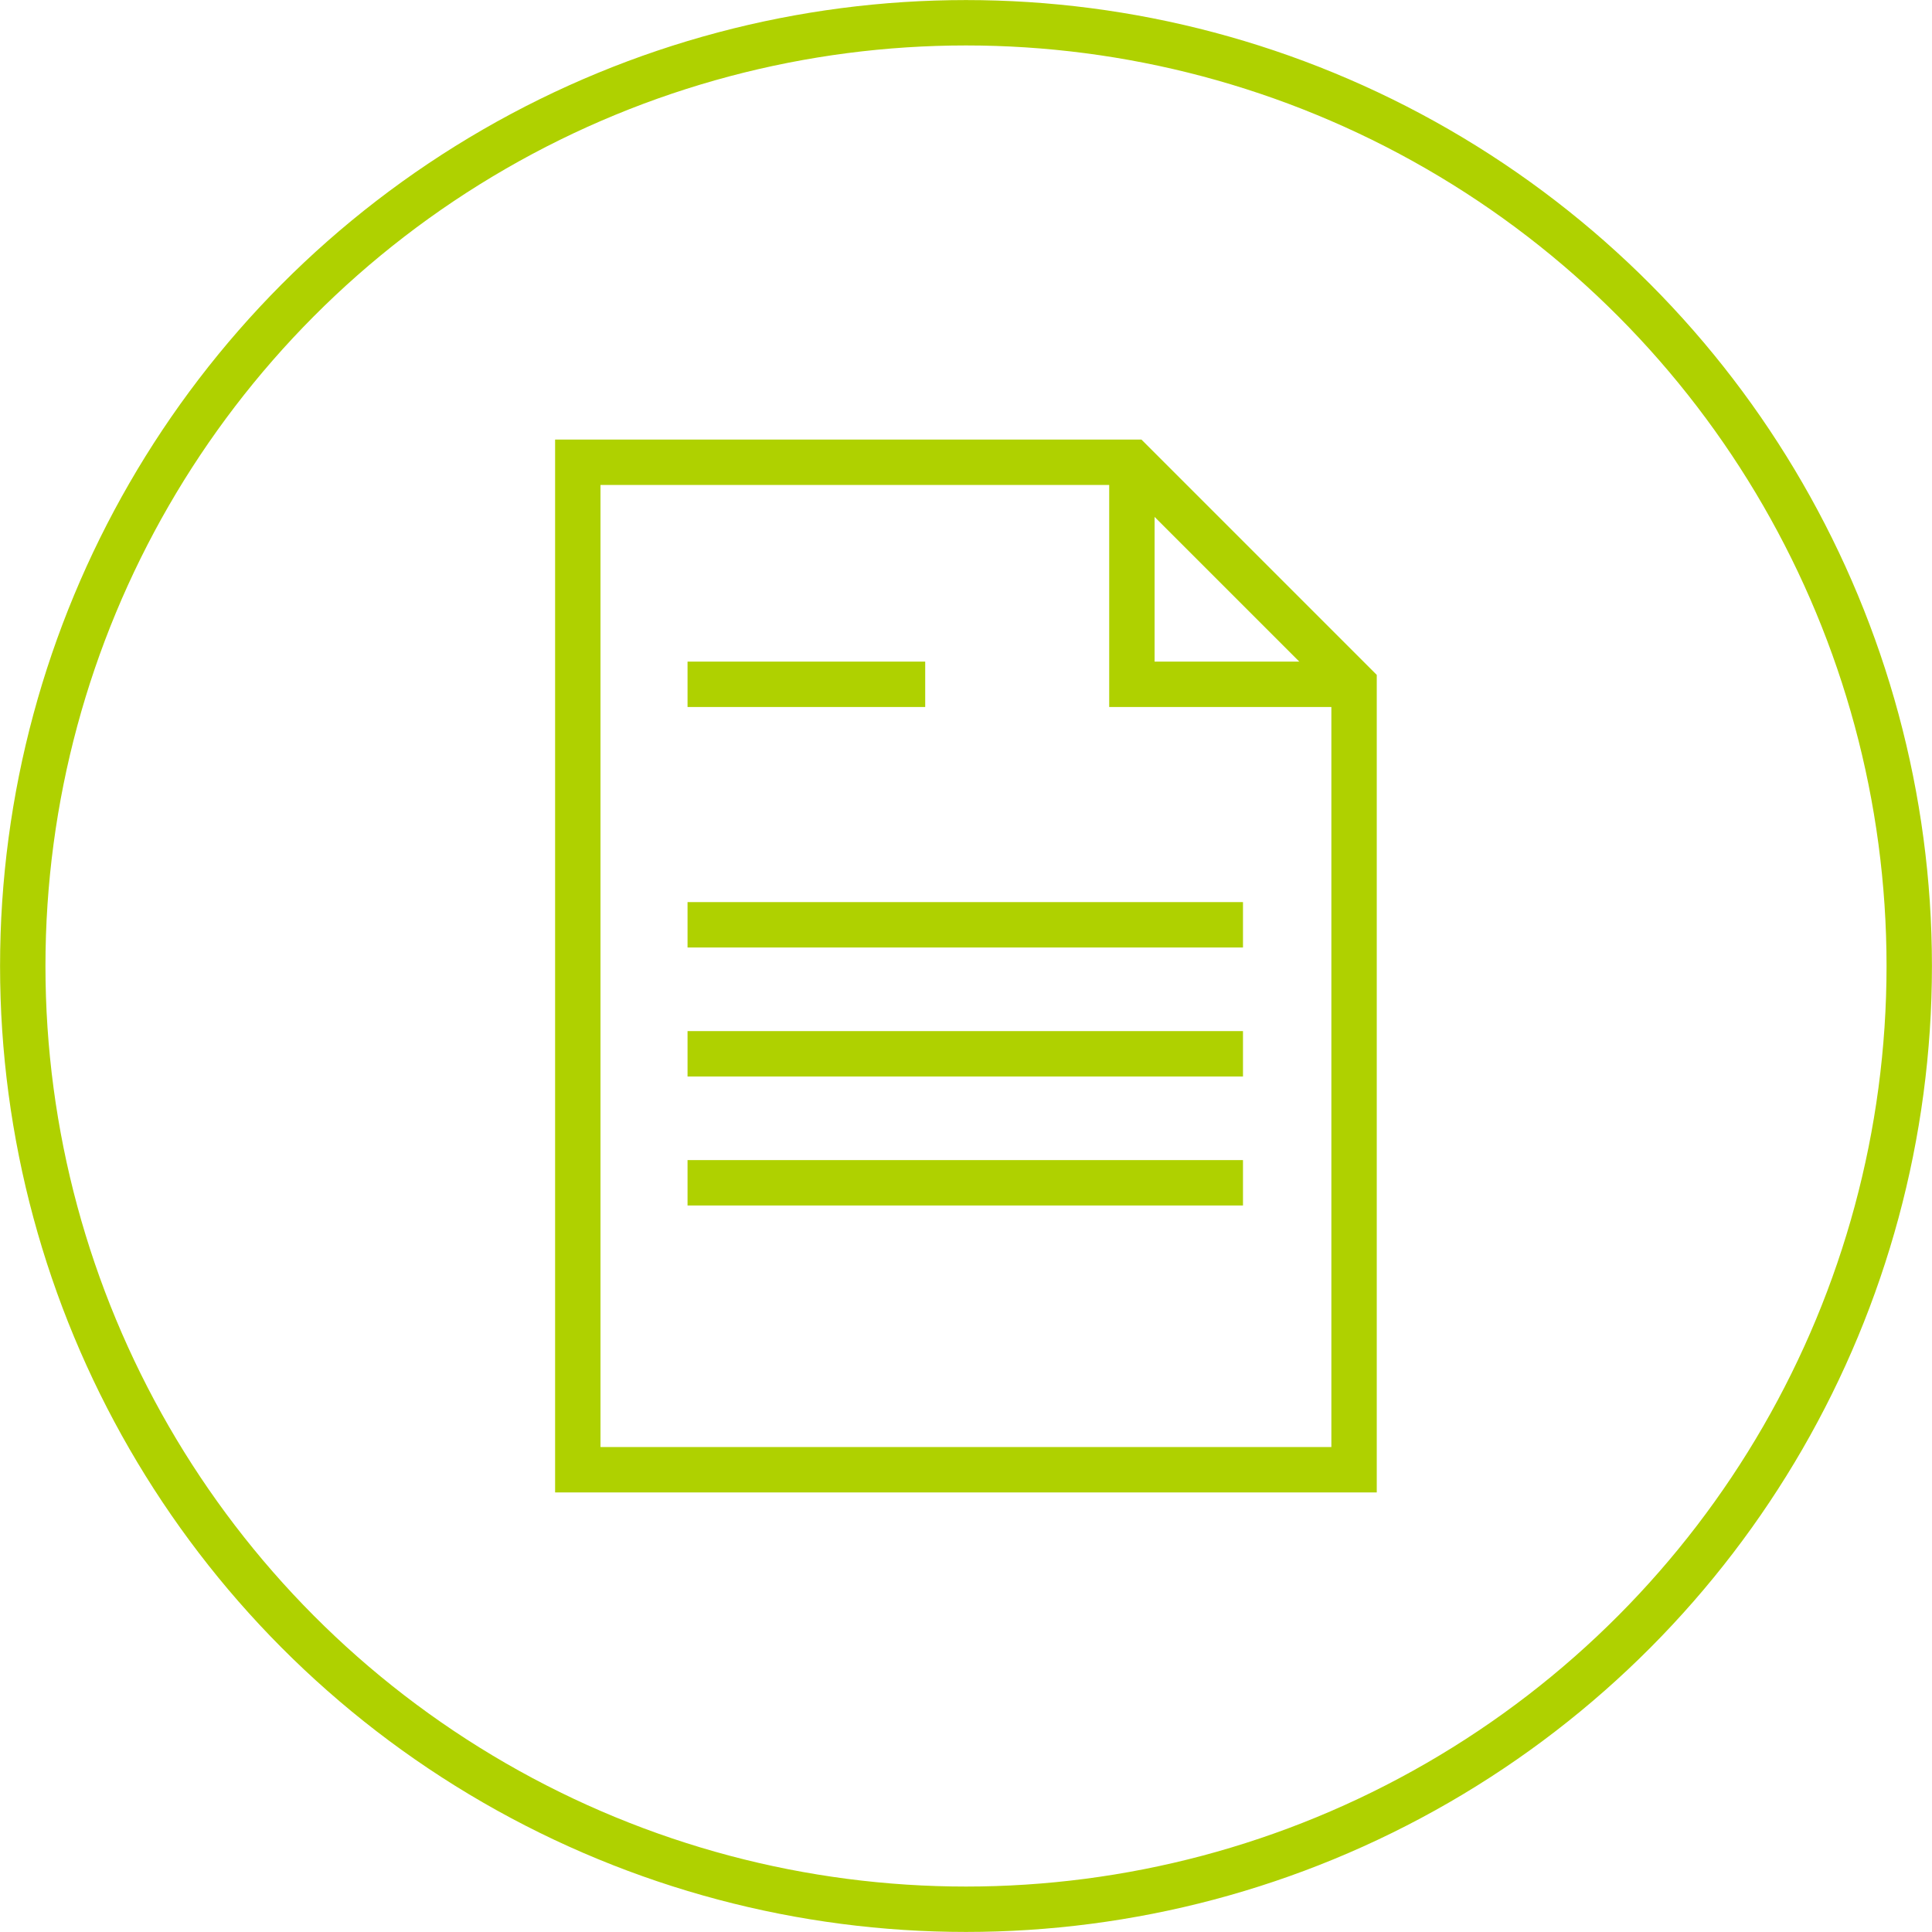 <?xml version="1.0" encoding="utf-8"?>
<!-- Generator: Adobe Illustrator 27.5.0, SVG Export Plug-In . SVG Version: 6.00 Build 0)  -->
<svg version="1.1" id="Layer_1" xmlns="http://www.w3.org/2000/svg" xmlns:xlink="http://www.w3.org/1999/xlink" x="0px" y="0px"
	 viewBox="0 0 143.48 143.48" style="enable-background:new 0 0 143.48 143.48;" xml:space="preserve">
<style type="text/css">
	.st0{fill:#E6E6E6;}
	.st1{fill:none;stroke:#AFD100;stroke-width:3.371;stroke-miterlimit:10;}
	.st2{fill:#AFD100;stroke:#AFD100;stroke-width:3.371;stroke-miterlimit:10;}
	.st3{fill:none;stroke:#1D382B;stroke-width:3.371;stroke-miterlimit:10;}
	.st4{fill:none;stroke:#FF0000;stroke-miterlimit:10;}
	.st5{fill:#FF0000;}
	.st6{fill:none;stroke:#FF0000;stroke-width:0.92;stroke-miterlimit:10;}
	.st7{fill:none;stroke:#FF0000;stroke-width:1.638;stroke-miterlimit:10;}
	.st8{fill:#007A42;}
	.st9{fill:#F0F0F0;}
	.st10{fill:#1D382B;}
	.st11{fill:#AFD100;}
	.st12{fill:none;stroke:#AFD100;stroke-width:3.371;stroke-linejoin:bevel;stroke-miterlimit:10;}
	.st13{fill:#1D382B;stroke:#1D382B;stroke-width:3.371;stroke-miterlimit:10;}
	.st14{fill:none;stroke:#1D382B;stroke-width:3.371;stroke-linejoin:bevel;stroke-miterlimit:10;}
	.st15{fill:none;stroke:#1D382B;stroke-width:3.011;stroke-miterlimit:10;}
</style>
<g>
	<g>
		<circle class="st1" cx="71.74" cy="71.74" r="70.05"/>
	</g>
	<g>
		<g>
			<polyline class="st1" points="84.06,34.33 84.06,50.82 100.56,50.82 			"/>
			<polygon class="st1" points="84.07,34.33 42.91,34.33 42.91,109.15 100.56,109.15 100.56,50.82 			"/>
		</g>
		<line class="st1" x1="51.06" y1="50.82" x2="68.71" y2="50.82"/>
		<line class="st1" x1="51.06" y1="68.68" x2="92.31" y2="68.68"/>
		<line class="st1" x1="51.06" y1="78.26" x2="92.31" y2="78.26"/>
		<line class="st1" x1="51.06" y1="87.84" x2="92.31" y2="87.84"/>
	</g>
</g>
</svg>
